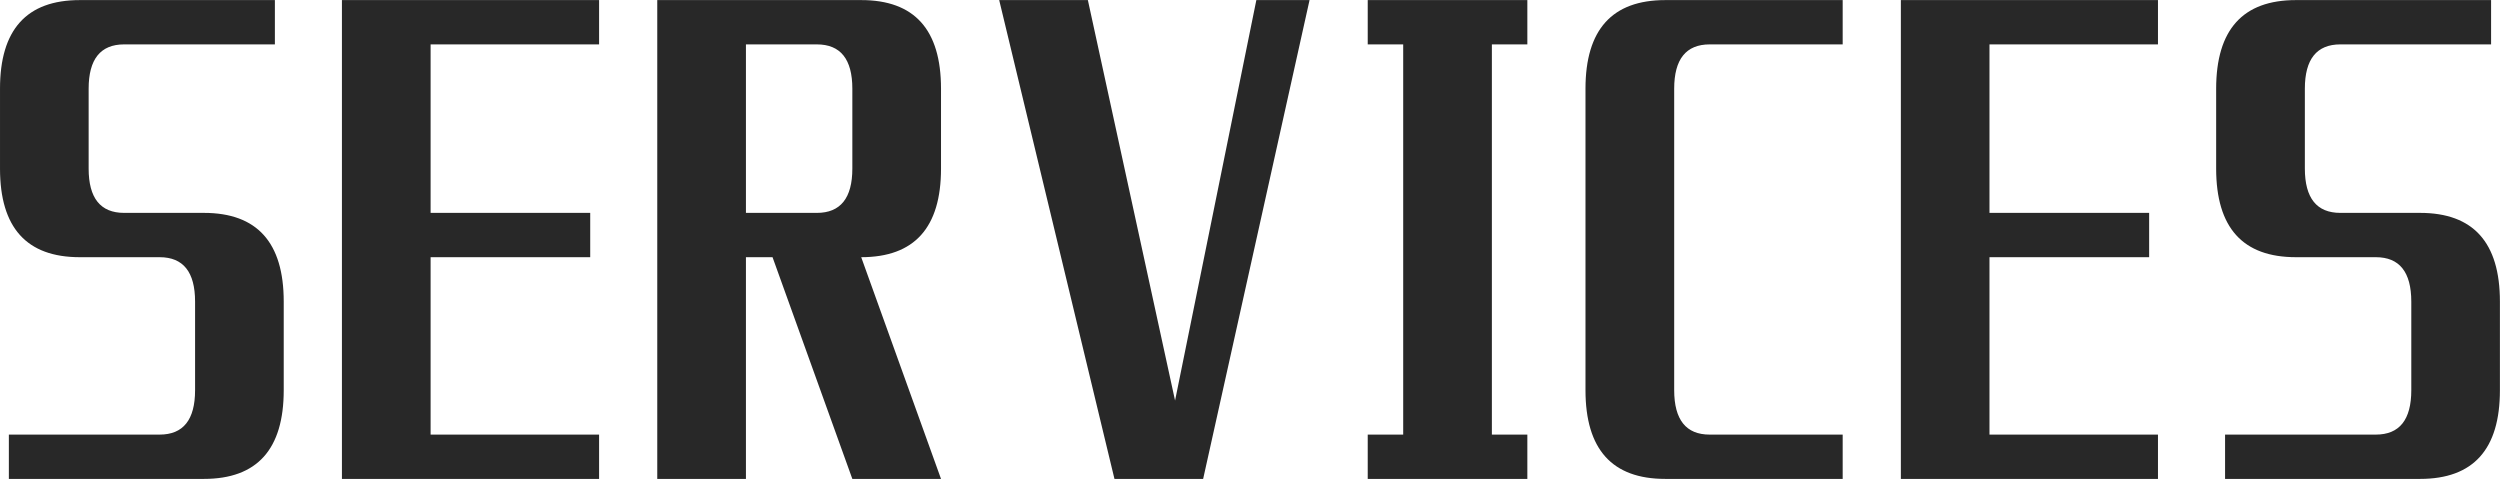 <svg xmlns="http://www.w3.org/2000/svg" width="1189.376" height="227.88" viewBox="0 0 297.344 56.97">
  <defs>
    <style>
      .cls-1 {
        fill: #282828;
        fill-rule: evenodd;
      }
    </style>
  </defs>
  <path id="SERVICES" class="cls-1" d="M828.89,2785.18q4.218,0,4.218,5.28V2801q0,5.28-4.218,5.28H810.96v5.27h23.2q9.492,0,9.492-10.55v-10.54q0-10.545-9.492-10.55h-9.492q-4.22,0-4.219-5.27v-9.5q0-5.265,4.219-5.27H842.6v-5.27H819.4q-9.494,0-9.493,10.54v9.5q0,10.545,9.493,10.54h9.492Zm52.27,26.37v-5.27H861.121v-21.1h18.984v-5.27H861.121v-20.04H881.16v-5.27H850.574v56.95H881.16Zm6.919-56.95v56.95h10.547v-26.37h3.164l9.492,26.37h10.547l-9.492-26.37q9.492,0,9.492-10.54v-9.5q0-10.545-9.492-10.54H888.079Zm10.547,25.31v-20.04h8.437q4.22,0,4.219,5.27v9.5q0,5.265-4.219,5.27h-8.437Zm54.379,31.64,12.656-56.95h-6.328l-9.668,47.63-10.371-47.63H928.747l13.711,56.95h10.547Zm23.794-51.68v46.41H972.58v5.27h18.985v-5.27h-4.219v-46.41h4.219v-5.27H972.58v5.27H976.8Zm52.271,51.68v-5.27h-15.82q-4.215,0-4.22-5.28v-35.86q0-5.265,4.22-5.27h15.82v-5.27h-21.09q-9.5,0-9.5,10.54V2801q0,10.56,9.5,10.55h21.09Zm37.5,0v-5.27h-20.04v-21.1h18.99v-5.27h-18.99v-20.04h20.04v-5.27h-30.58v56.95h30.58Zm25.91-26.37q4.215,0,4.22,5.28V2801q0,5.28-4.22,5.28h-17.93v5.27h23.2q9.495,0,9.49-10.55v-10.54q0-10.545-9.49-10.55h-9.49q-4.215,0-4.22-5.27v-9.5q0-5.265,4.22-5.27h17.93v-5.27h-23.21q-9.48,0-9.49,10.54v9.5q0,10.545,9.49,10.54h9.5Z" transform="translate(-809.906 -2754.59)"/>
</svg>
